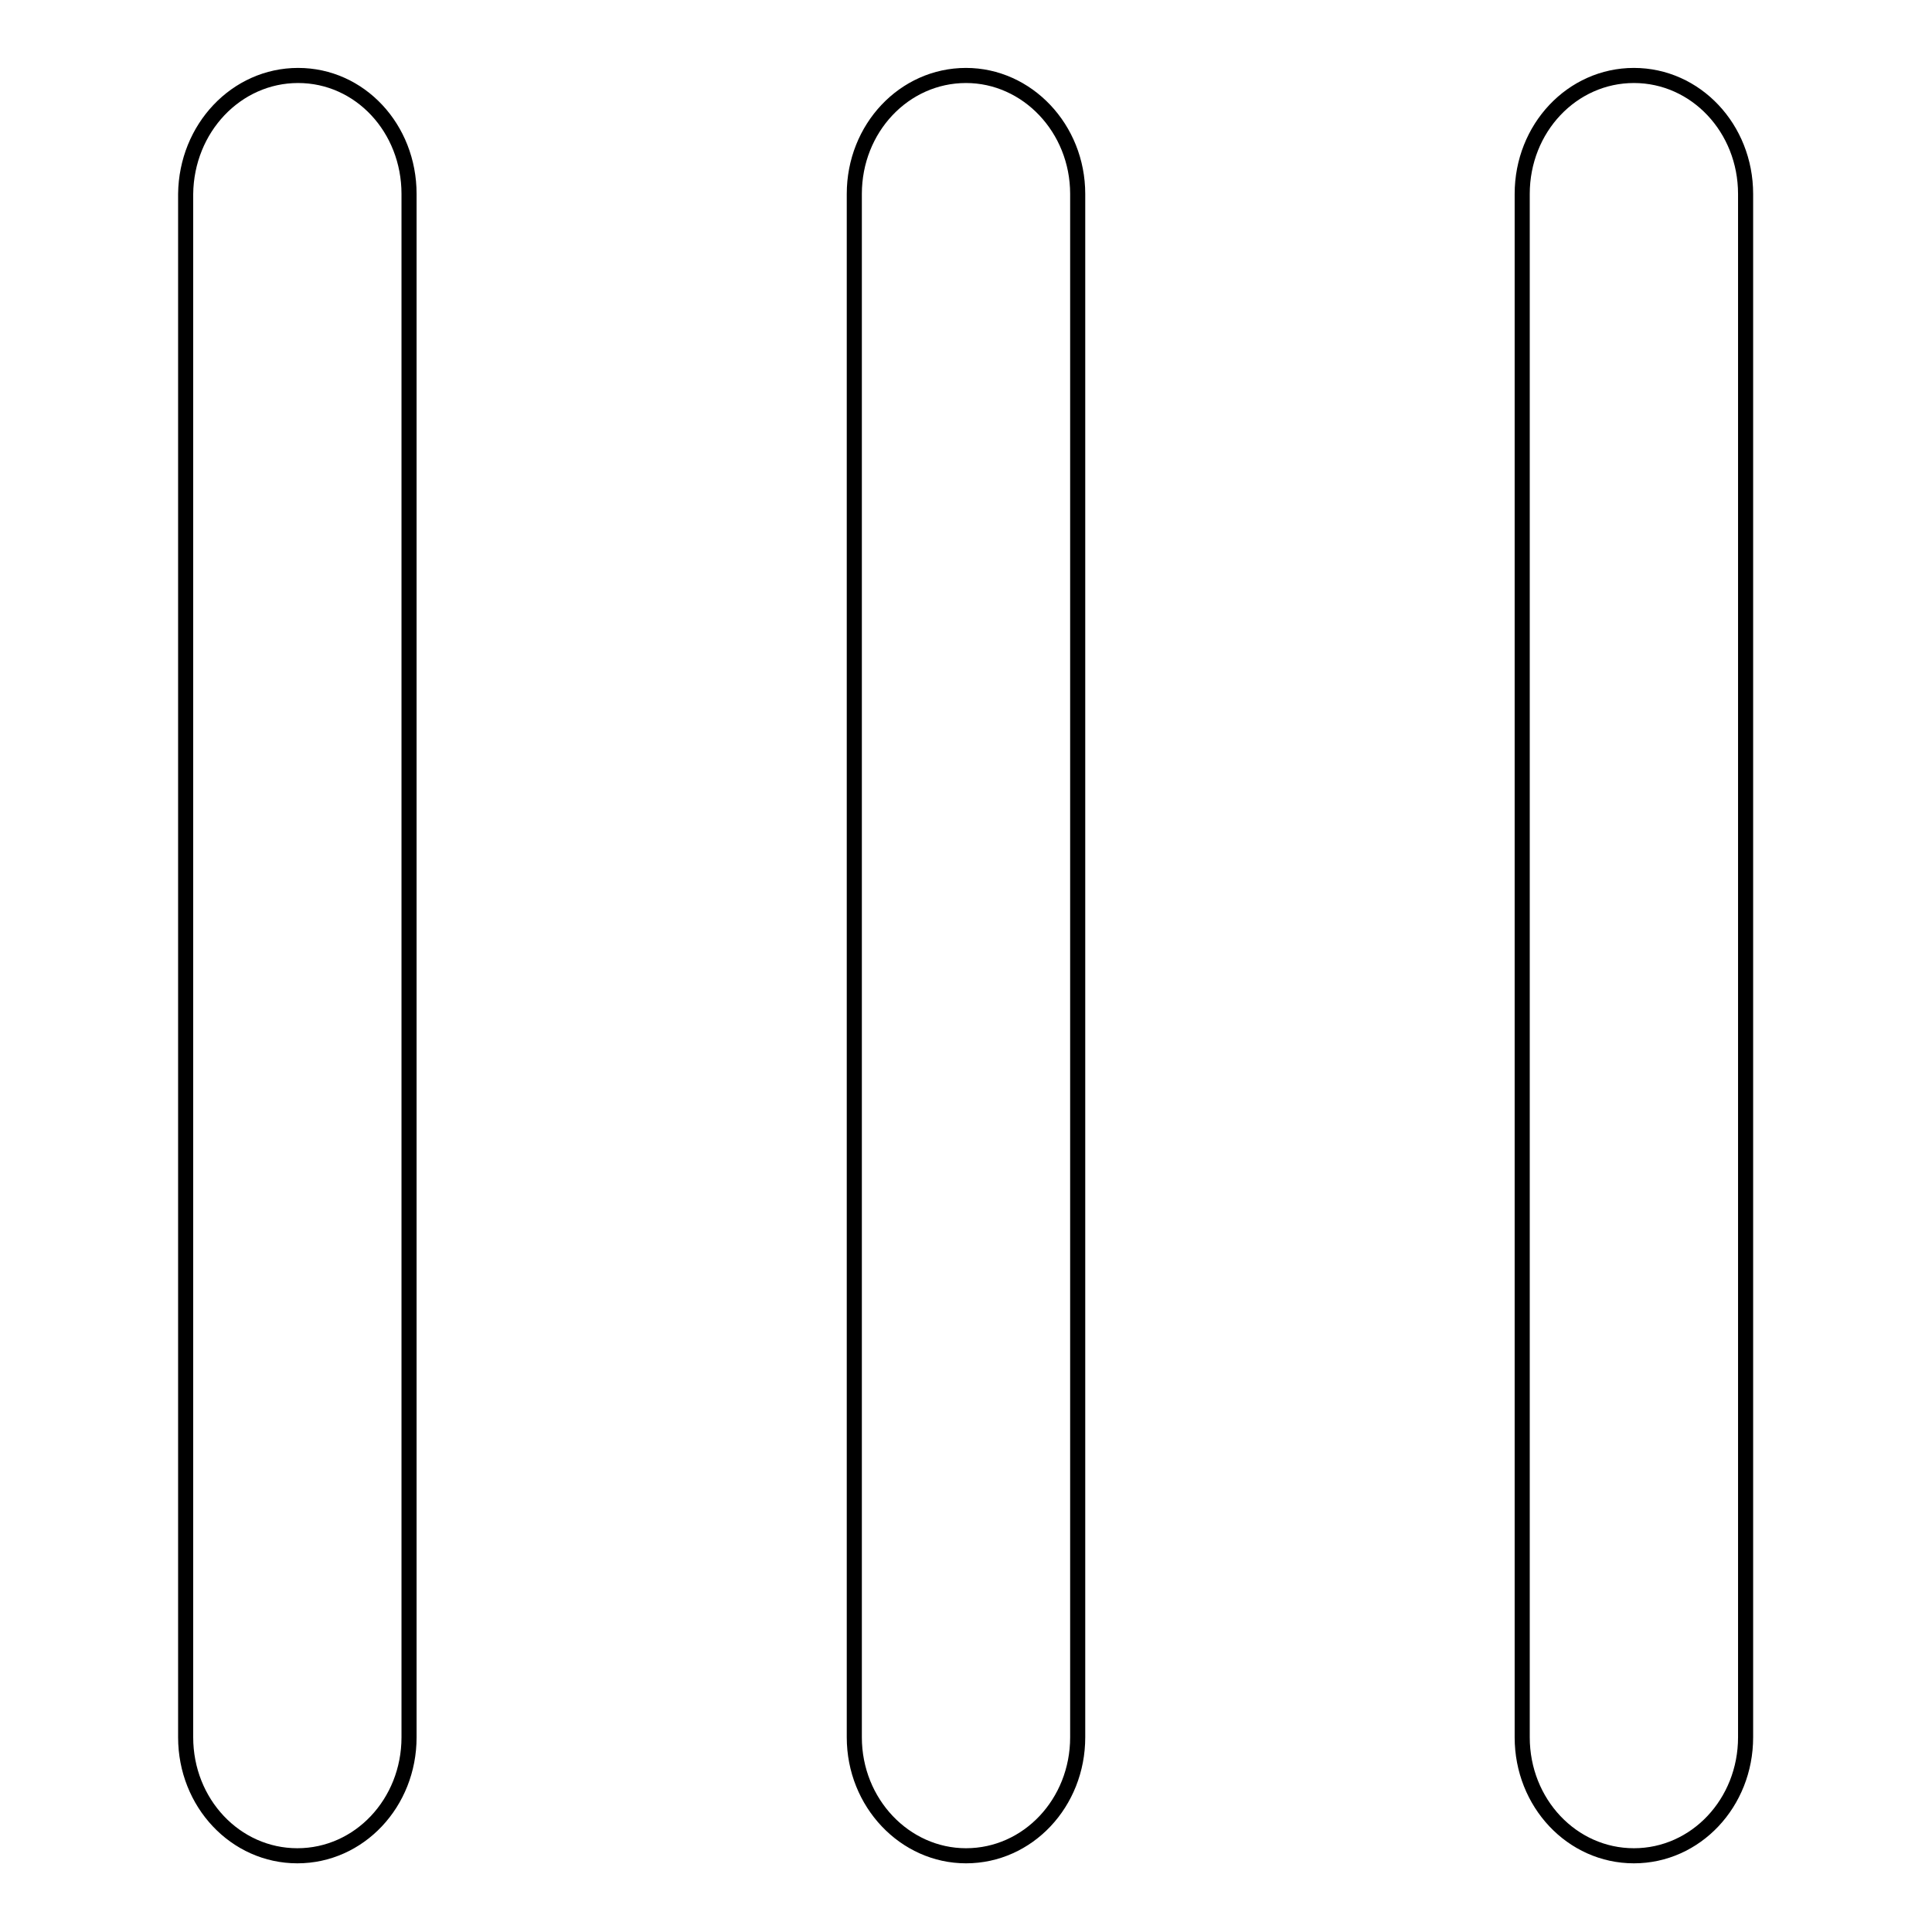 <?xml version="1.0" encoding="utf-8"?>
<!-- Svg Vector Icons : http://www.onlinewebfonts.com/icon -->
<!DOCTYPE svg PUBLIC "-//W3C//DTD SVG 1.1//EN" "http://www.w3.org/Graphics/SVG/1.1/DTD/svg11.dtd">
<svg version="1.1" xmlns="http://www.w3.org/2000/svg" xmlns:xlink="http://www.w3.org/1999/xlink" x="0px" y="0px" viewBox="0 0 256 256" enable-background="new 0 0 256 256" xml:space="preserve">
<g> <path stroke-width="2" fill-opacity="0" stroke="#000000"  d="M54.2,25.7v204.5c0,8.7-6.6,15.7-14.8,15.7s-14.8-7-14.8-15.7V25.7C24.7,17,31.3,10,39.5,10 S54.2,17,54.2,25.7L54.2,25.7z M142.8,25.7v204.5c0,8.7-6.6,15.7-14.8,15.7c-8.1,0-14.8-7-14.8-15.7V25.7c0-8.7,6.6-15.7,14.8-15.7 C136.1,10,142.8,17,142.8,25.7L142.8,25.7z M231.3,25.7v204.5c0,8.7-6.6,15.7-14.8,15.7s-14.8-7-14.8-15.7V25.7 c0-8.7,6.6-15.7,14.8-15.7S231.3,17,231.3,25.7L231.3,25.7z"/></g>
</svg>